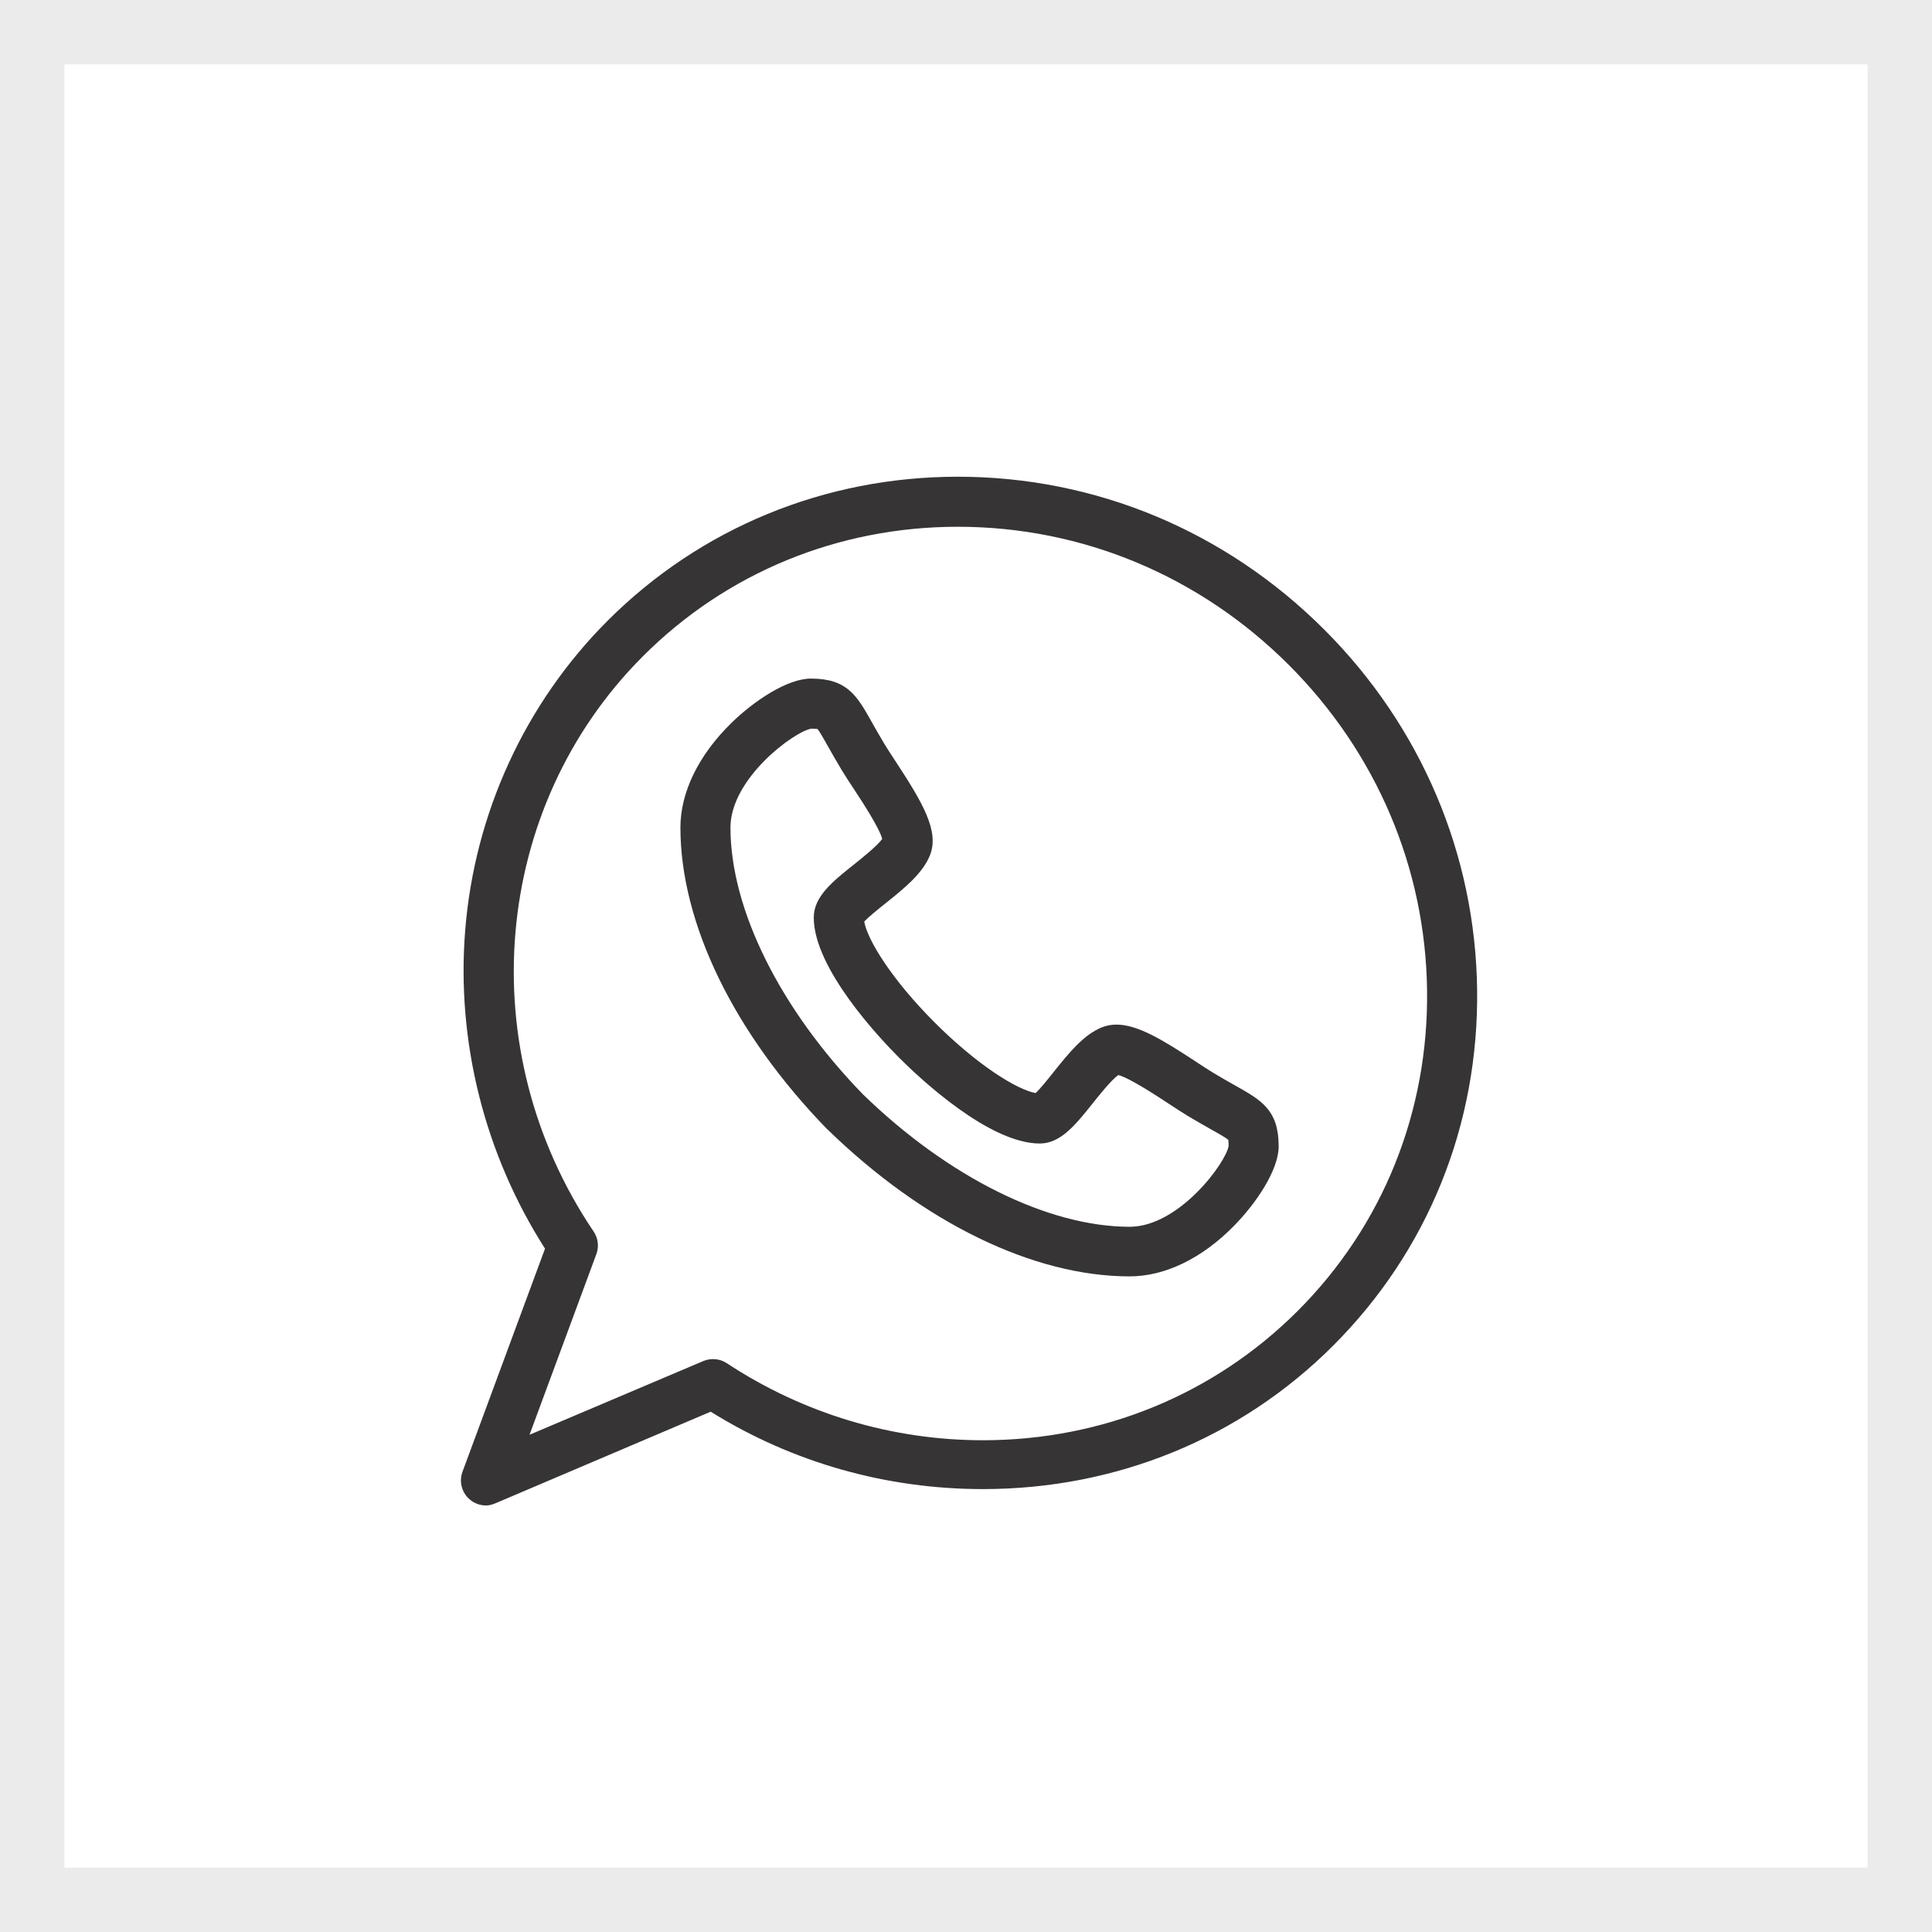 <svg xmlns="http://www.w3.org/2000/svg" fill="none" viewBox="0 0 60 60" height="60" width="60">
<rect stroke-width="2" stroke-opacity="0.1" stroke="#363435" height="58" width="58" y="1" x="1"></rect>
<path fill="#363435" d="M38.368 33.716C38.171 33.605 37.948 33.479 37.679 33.317C37.529 33.227 37.34 33.103 37.14 32.971C36.113 32.297 35.335 31.82 34.672 31.82C34.517 31.82 34.371 31.847 34.237 31.898C33.657 32.122 33.18 32.719 32.719 33.296C32.55 33.508 32.309 33.81 32.162 33.946C31.58 33.84 30.353 33.08 29.029 31.756C27.703 30.43 26.943 29.201 26.839 28.621C26.974 28.474 27.279 28.23 27.492 28.06C28.067 27.601 28.661 27.126 28.886 26.548C29.173 25.805 28.647 24.916 27.813 23.645C27.682 23.445 27.558 23.256 27.468 23.107C27.305 22.837 27.18 22.613 27.069 22.416C26.614 21.608 26.313 21.074 25.184 21.074C24.451 21.074 23.415 21.766 22.713 22.453C21.693 23.452 21.131 24.604 21.131 25.701C21.133 28.68 22.796 32.095 25.693 35.073C25.698 35.078 25.703 35.079 25.708 35.084C28.686 37.981 32.102 39.639 35.081 39.639H35.082C36.178 39.639 37.331 39.083 38.329 38.063C39.017 37.362 39.71 36.333 39.71 35.6C39.71 34.471 39.176 34.171 38.368 33.716ZM35.082 38.099C32.544 38.097 29.448 36.56 26.799 33.985C24.225 31.336 22.687 28.24 22.685 25.703C22.685 24.168 24.677 22.709 25.198 22.629C25.304 22.629 25.36 22.636 25.387 22.64C25.456 22.719 25.592 22.962 25.714 23.179C25.825 23.375 25.962 23.619 26.137 23.91C26.242 24.085 26.374 24.286 26.514 24.498C26.778 24.9 27.308 25.709 27.398 26.054C27.248 26.266 26.784 26.636 26.522 26.846C25.851 27.381 25.272 27.844 25.272 28.497C25.274 30.076 27.307 32.232 27.93 32.855C28.553 33.478 30.709 35.511 32.291 35.513C32.94 35.511 33.401 34.934 33.934 34.266C34.145 34.002 34.517 33.535 34.73 33.387C35.075 33.475 35.884 34.007 36.287 34.271C36.499 34.41 36.7 34.542 36.876 34.649C37.166 34.823 37.41 34.96 37.606 35.071C37.822 35.192 38.066 35.329 38.145 35.398C38.15 35.425 38.156 35.48 38.156 35.587C38.076 36.107 36.616 38.097 35.082 38.099Z"></path>
<path fill="#363435" d="M45.873 30.728C45.819 26.529 44.133 22.56 41.126 19.553C38.064 16.491 34.023 14.805 29.745 14.805C25.617 14.805 21.754 16.394 18.869 19.278C16.31 21.838 14.739 25.252 14.447 28.892C14.17 32.345 15.049 35.84 16.926 38.778L14.363 45.707C14.319 45.824 14.305 45.95 14.321 46.075C14.337 46.199 14.382 46.318 14.454 46.42C14.525 46.523 14.621 46.607 14.732 46.665C14.843 46.723 14.966 46.754 15.092 46.754C15.194 46.754 15.297 46.724 15.395 46.682L22.071 43.841C24.62 45.428 27.534 46.245 30.526 46.245H30.526C34.654 46.245 38.517 44.675 41.401 41.791C44.34 38.853 45.928 34.936 45.873 30.728ZM40.302 40.711C37.711 43.302 34.239 44.729 30.526 44.728C27.699 44.728 24.949 43.901 22.572 42.336C22.465 42.265 22.343 42.222 22.215 42.211C22.088 42.199 21.959 42.219 21.841 42.269L16.445 44.558L18.52 38.949C18.563 38.833 18.578 38.709 18.563 38.587C18.548 38.464 18.504 38.347 18.435 38.245C14.621 32.594 15.266 25.08 19.969 20.378C22.56 17.786 26.032 16.359 29.745 16.359C33.607 16.359 37.259 17.884 40.027 20.652C42.745 23.371 44.27 26.956 44.319 30.749C44.368 34.533 42.941 38.071 40.302 40.711Z"></path>
</svg>
